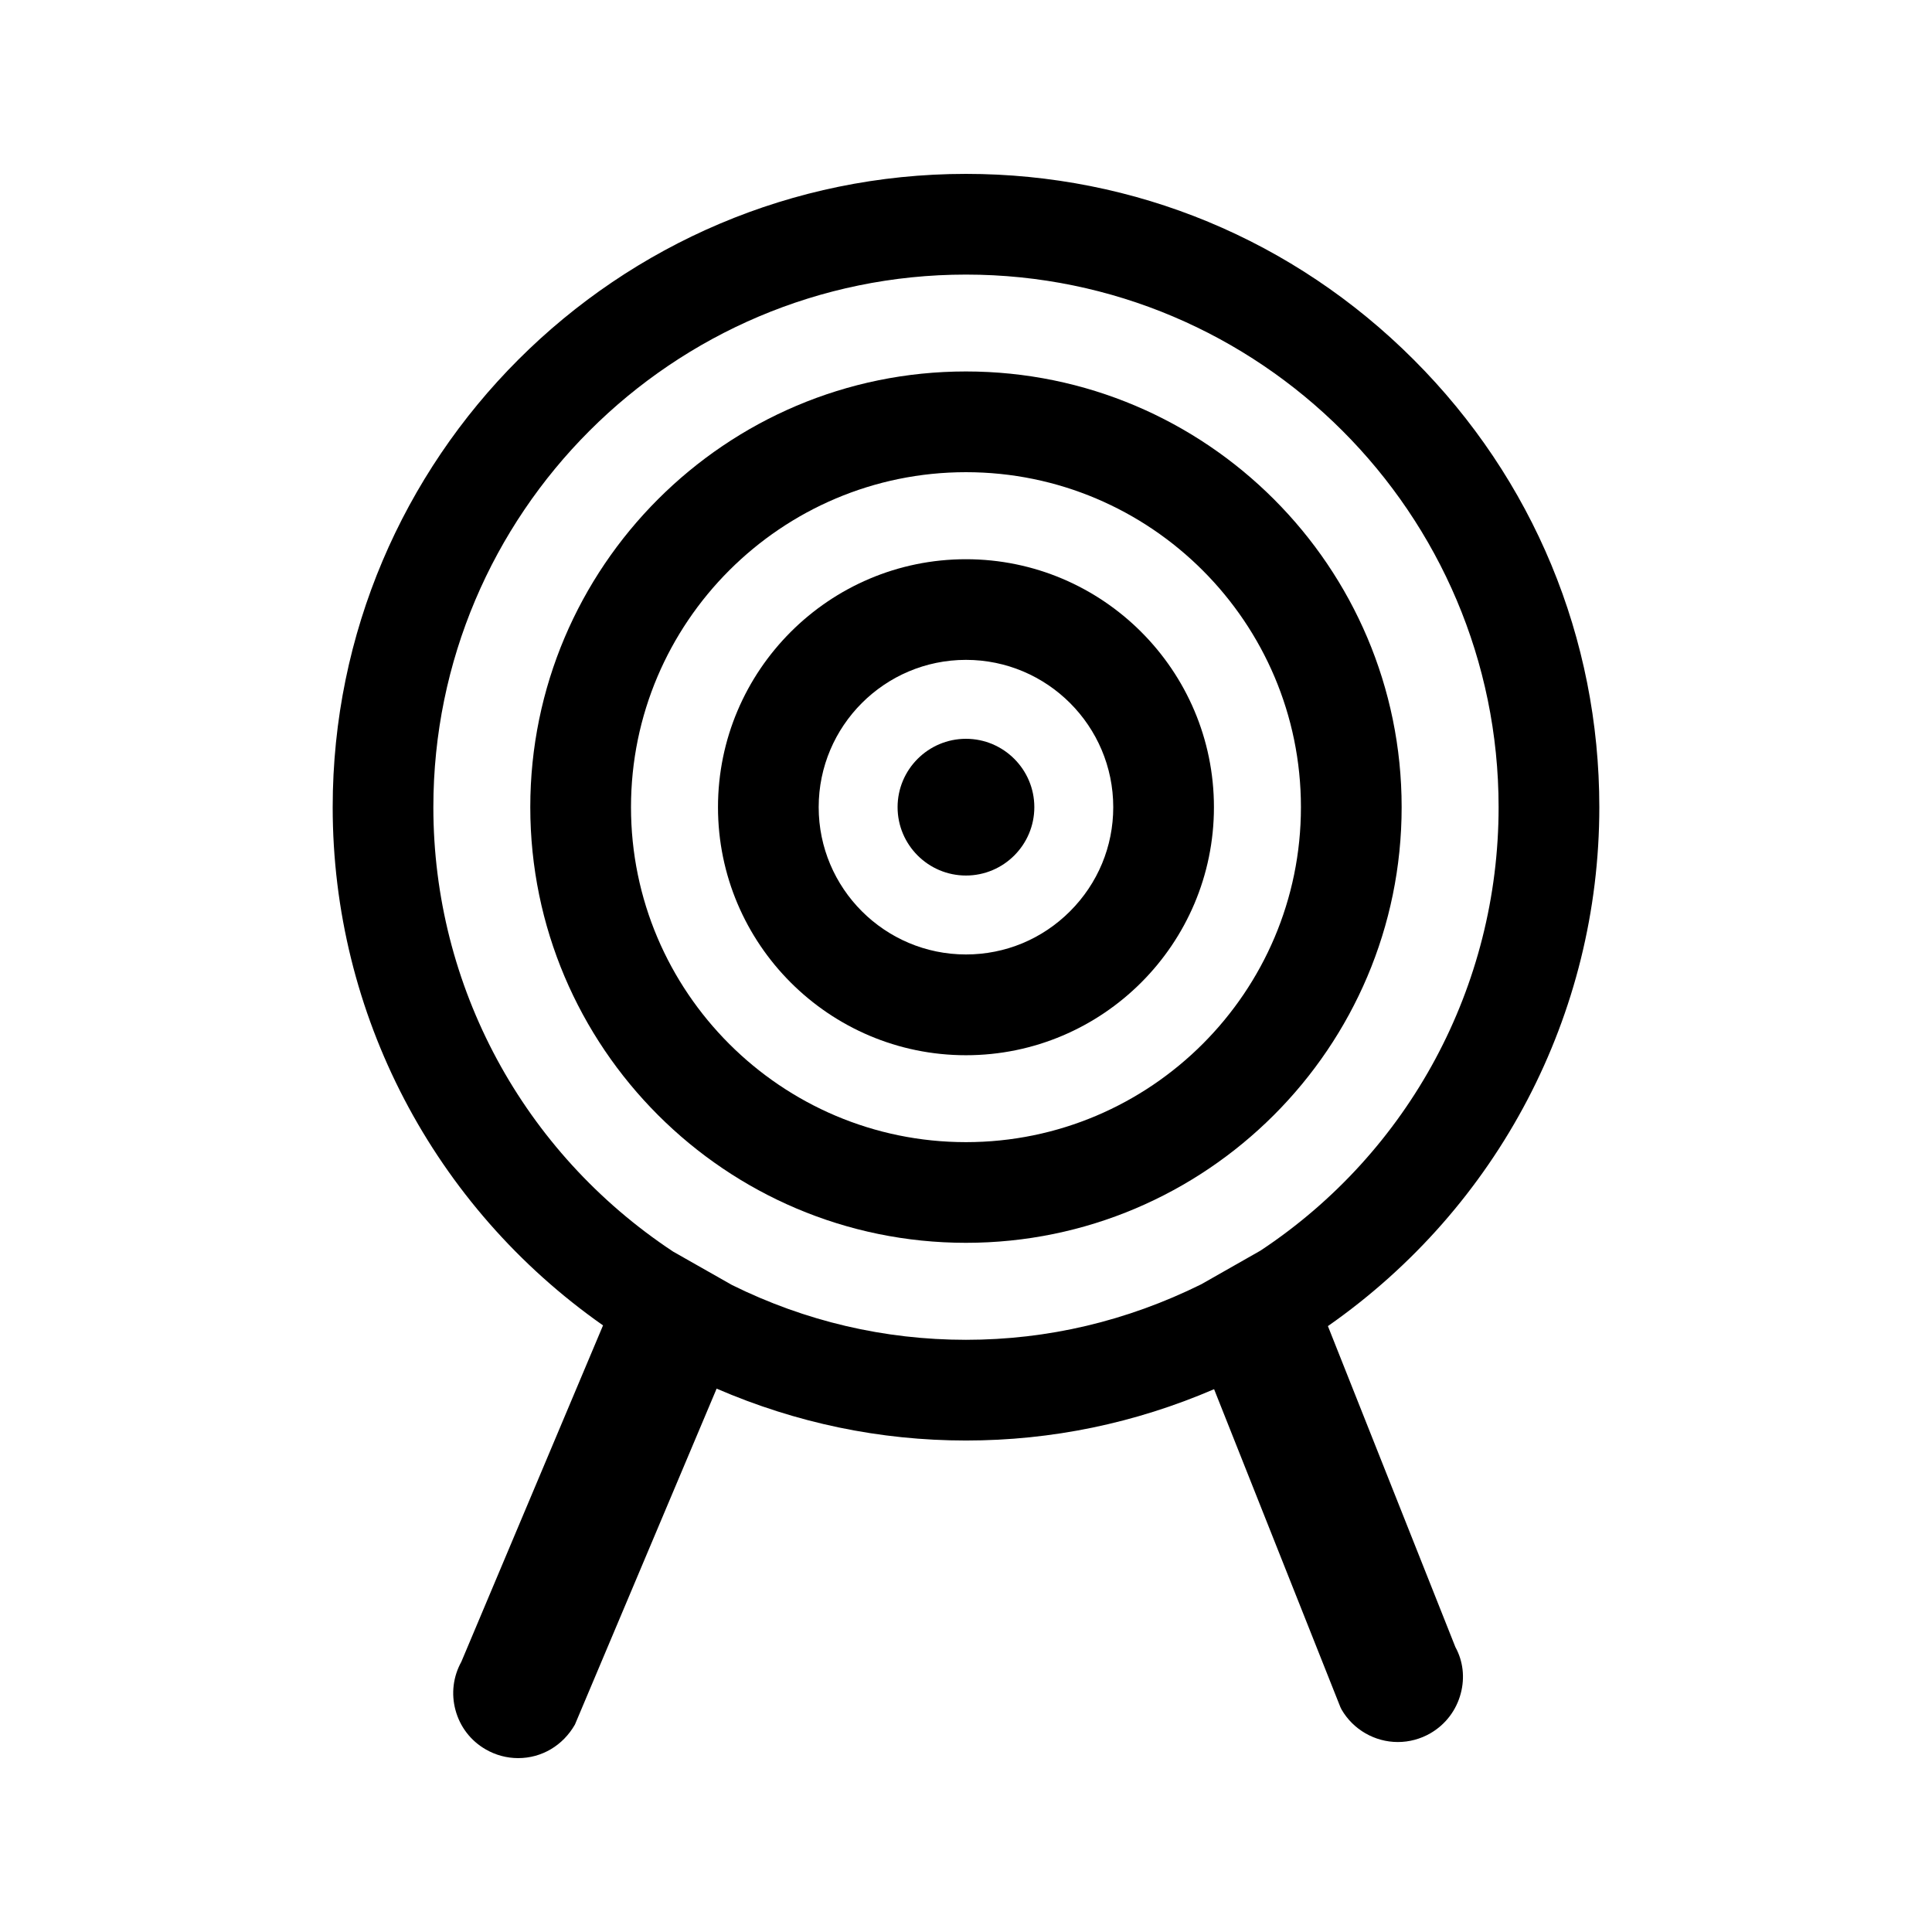 <?xml version="1.0" encoding="UTF-8"?>
<!-- The Best Svg Icon site in the world: iconSvg.co, Visit us! https://iconsvg.co -->
<svg fill="#000000" width="800px" height="800px" version="1.1" viewBox="144 144 512 512" xmlns="http://www.w3.org/2000/svg">
 <g>
  <path d="m399.99 292.2c-36.23 0-65.715 29.484-65.715 65.723s29.484 65.723 65.715 65.723c36.238 0 65.715-29.484 65.715-65.723 0.004-36.242-29.477-65.723-65.715-65.723zm27.582 93.297c-7.379 7.383-17.172 11.445-27.582 11.445-21.523 0-39.031-17.508-39.031-39.035 0-21.523 17.508-39.035 39.031-39.035 21.523 0 39.031 17.512 39.031 39.035 0.004 10.41-4.07 20.207-11.449 27.59z"/>
  <path d="m399.99 242.44c-63.664 0-115.46 51.797-115.46 115.46 0 63.664 51.793 115.46 115.46 115.46 63.664 0 115.46-51.793 115.46-115.46 0-63.664-51.793-115.46-115.46-115.46zm0 204.24c-48.949 0-88.77-39.82-88.77-88.77 0-48.953 39.82-88.777 88.77-88.777s88.77 39.82 88.77 88.777c0 48.953-39.82 88.77-88.77 88.77z"/>
  <path d="m495.91 495.43c45.121-31.531 71.926-82.613 71.926-137.51 0.004-44.762-17.469-86.891-49.211-118.62-31.734-31.742-73.871-49.219-118.62-49.219-92.551 0-167.84 75.293-167.84 167.84 0 54.773 26.703 105.79 71.645 137.32l-37.551 89.148c-2.168 3.926-2.723 8.449-1.559 12.773 1.188 4.445 4.035 8.148 7.996 10.434 2.625 1.523 5.602 2.324 8.621 2.324 6.238 0 11.867-3.328 15.047-8.895l37.551-89.023c21.086 9.121 43.289 13.75 66.078 13.75 22.688 0 44.785-4.578 65.754-13.602l33.457 84.23 0.332 0.676c3.07 5.301 8.785 8.598 14.91 8.598 3.008 0 5.992-0.797 8.629-2.32 4.004-2.324 6.863-6.078 8.047-10.574 1.117-4.227 0.605-8.559-1.426-12.258zm-33.57-11.078c-19.723 9.758-40.699 14.711-62.352 14.711-21.645 0-42.578-4.922-61.969-14.504l-15.633-8.871c-39.789-26.324-63.543-70.344-63.543-117.77 0-77.832 63.316-141.15 141.15-141.15 77.828 0 141.15 63.316 141.15 141.15 0 47.43-23.699 91.422-63.09 117.5z"/>
  <path d="m399.99 339.79c-9.992 0-18.121 8.129-18.121 18.117s8.129 18.117 18.121 18.117c9.988 0 18.117-8.129 18.117-18.117s-8.129-18.117-18.117-18.117z"/>
 </g>
</svg>